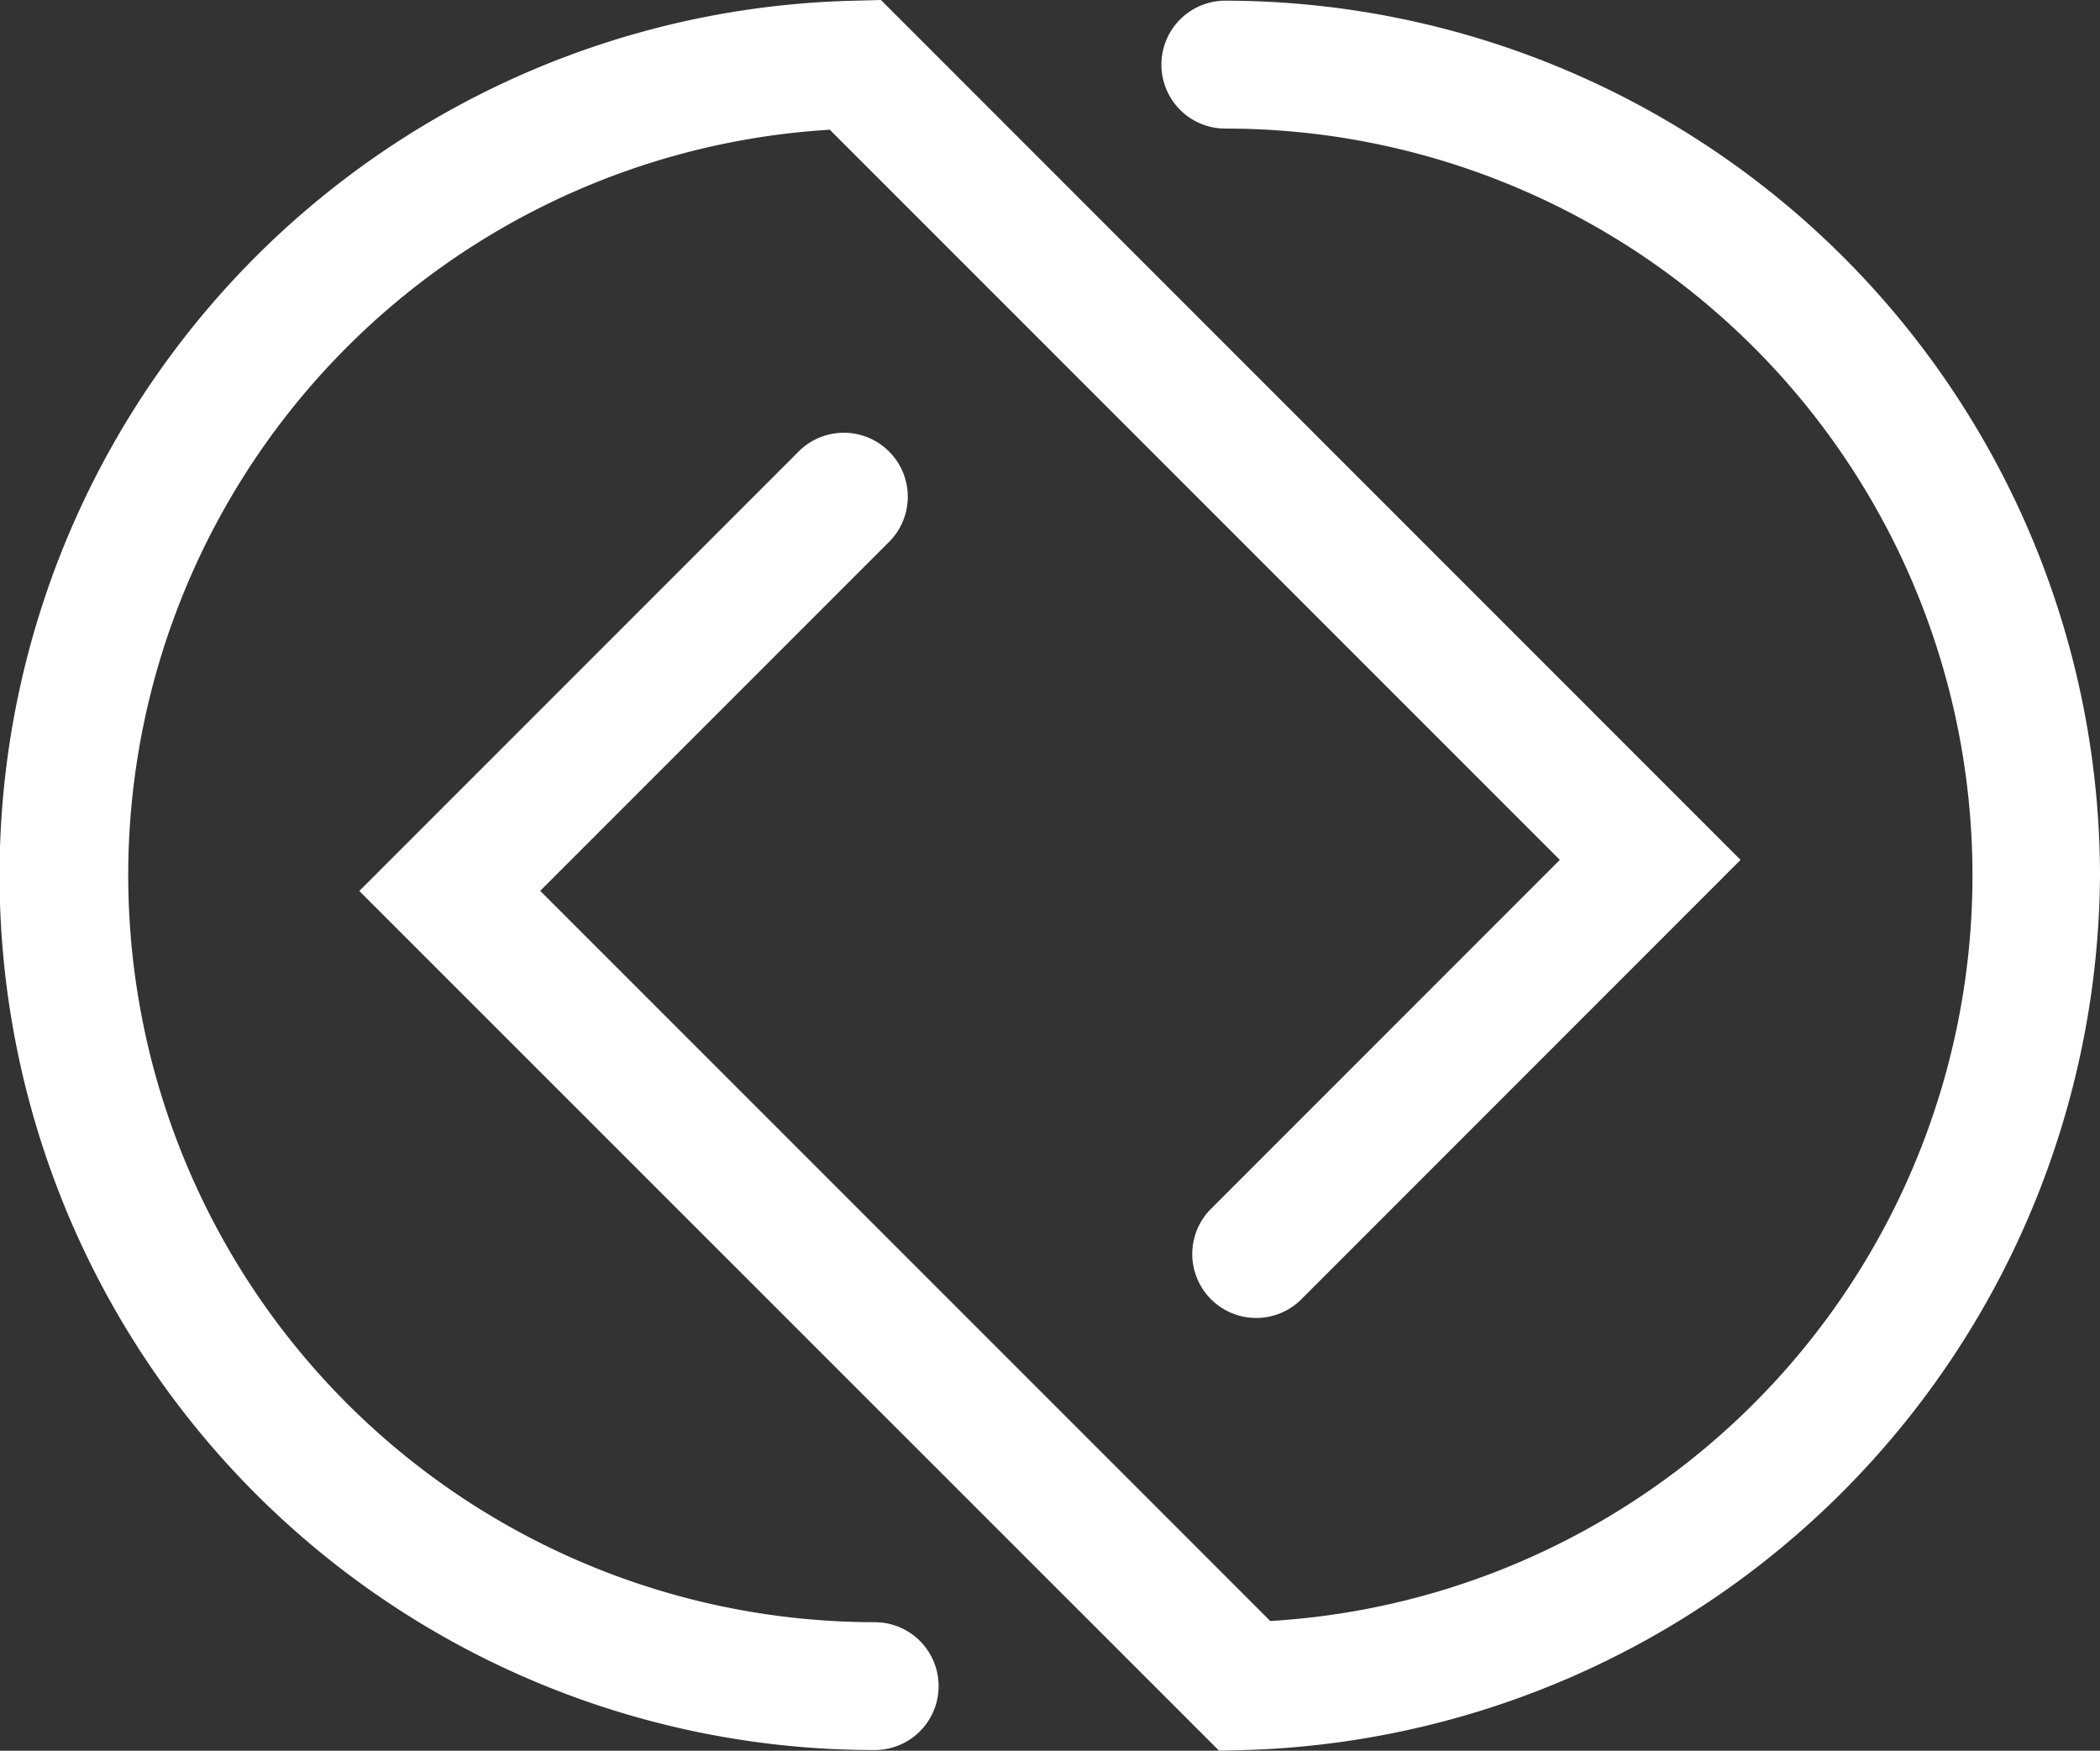 <svg id="Group_459" data-name="Group 459" xmlns="http://www.w3.org/2000/svg" xmlns:xlink="http://www.w3.org/1999/xlink" width="43.193" height="36" viewBox="0 0 43.193 36">
  <rect x="0" y="0" width="43.193" height="36" fill="#333333" stroke="none"/>
  <g id="Group_458" data-name="Group 458">
    <path id="Path_288" data-name="Path 288" d="M35.8,17.682,18.119,0l-.564.015a17.988,17.988,0,0,0,.436,35.971,1.314,1.314,0,1,0,0-2.629,15.359,15.359,0,0,1-1.06-30.681l.136-.009L32.083,17.682l-7.2,7.2a1.315,1.315,0,0,0,1.859,1.859Z" fill="#fff"/>
    <path id="Path_289" data-name="Path 289" d="M56.875,18.031A18.011,18.011,0,0,0,38.885.04a1.315,1.315,0,0,0,0,2.63,15.358,15.358,0,0,1,1.06,30.68l-.136.009L24.793,18.344l7.2-7.2a1.315,1.315,0,0,0-1.859-1.859l-9.062,9.062L38.757,36.026l.564-.015A18.115,18.115,0,0,0,56.875,18.031" transform="translate(-13.682 -0.026)" fill="#fff"/>
  </g>
</svg>

